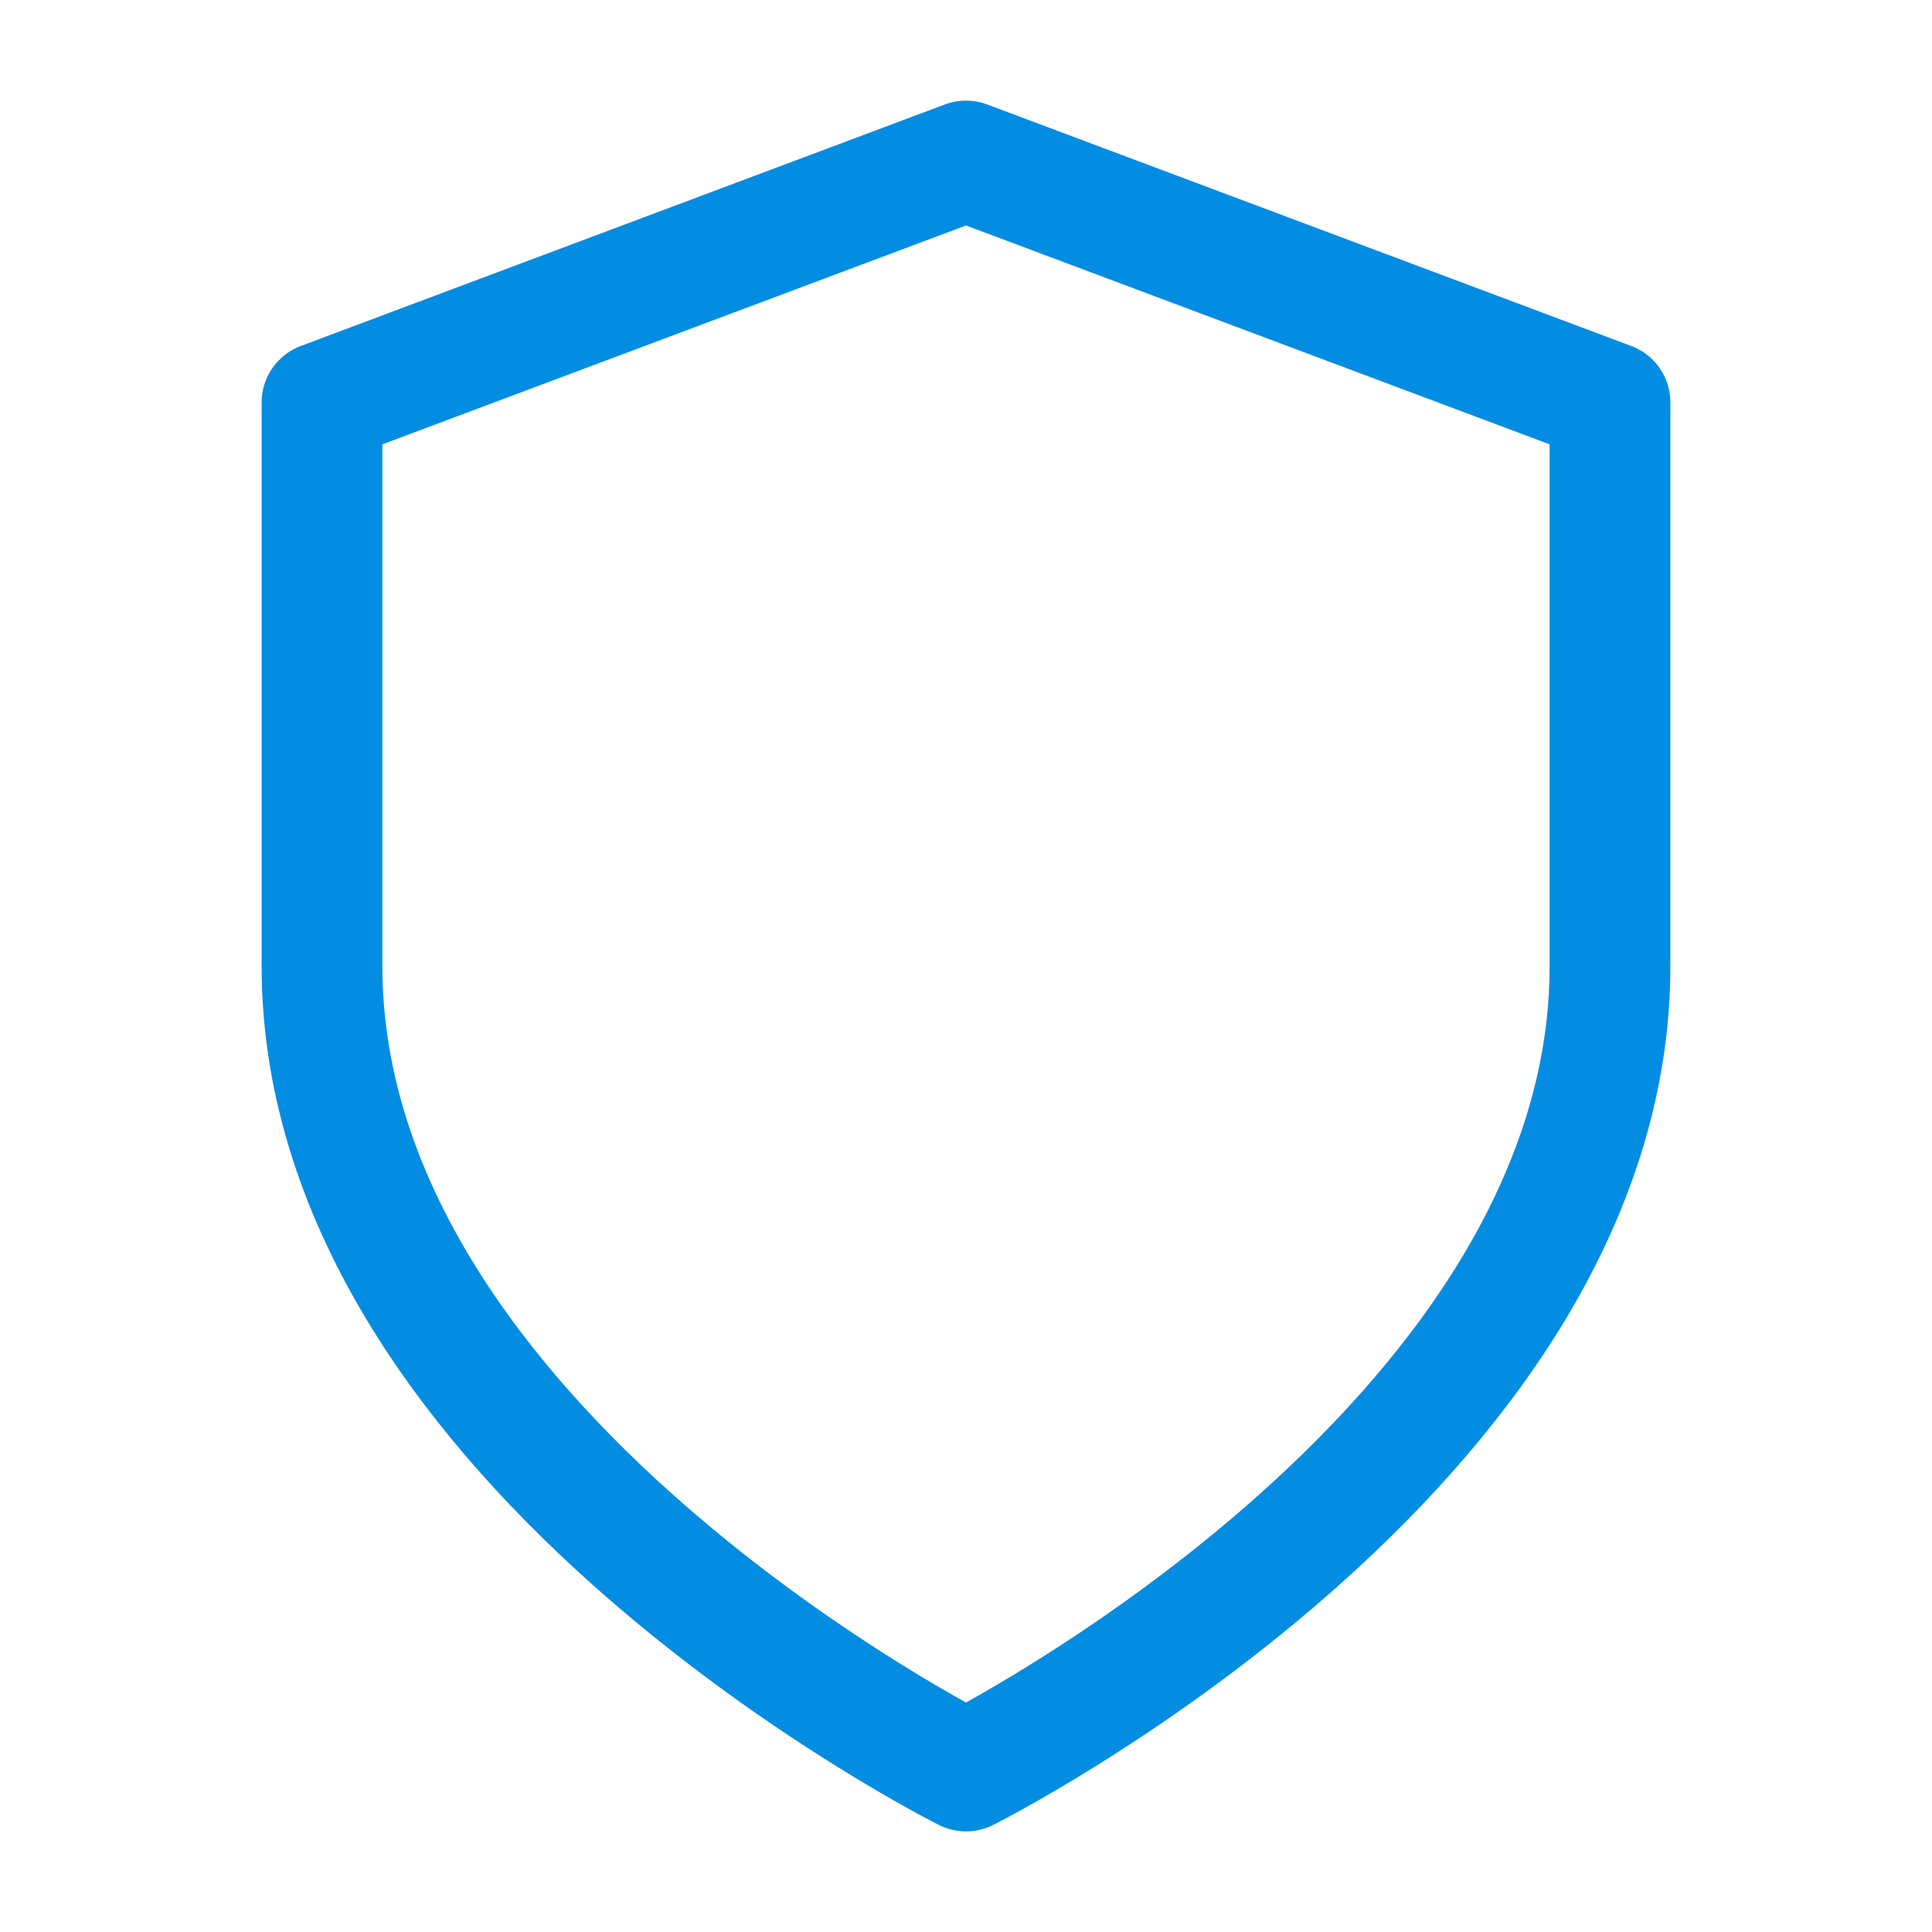 <svg xmlns="http://www.w3.org/2000/svg" width="32" height="32" viewBox="0 0 24 24" fill="none" stroke="#038DE2" stroke-width="1.5" stroke-linecap="round" stroke-linejoin="round" class="feather feather-shield"><path d="M12 22s8-4 8-10V5l-8-3-8 3v7c0 6 8 10 8 10z"></path></svg>